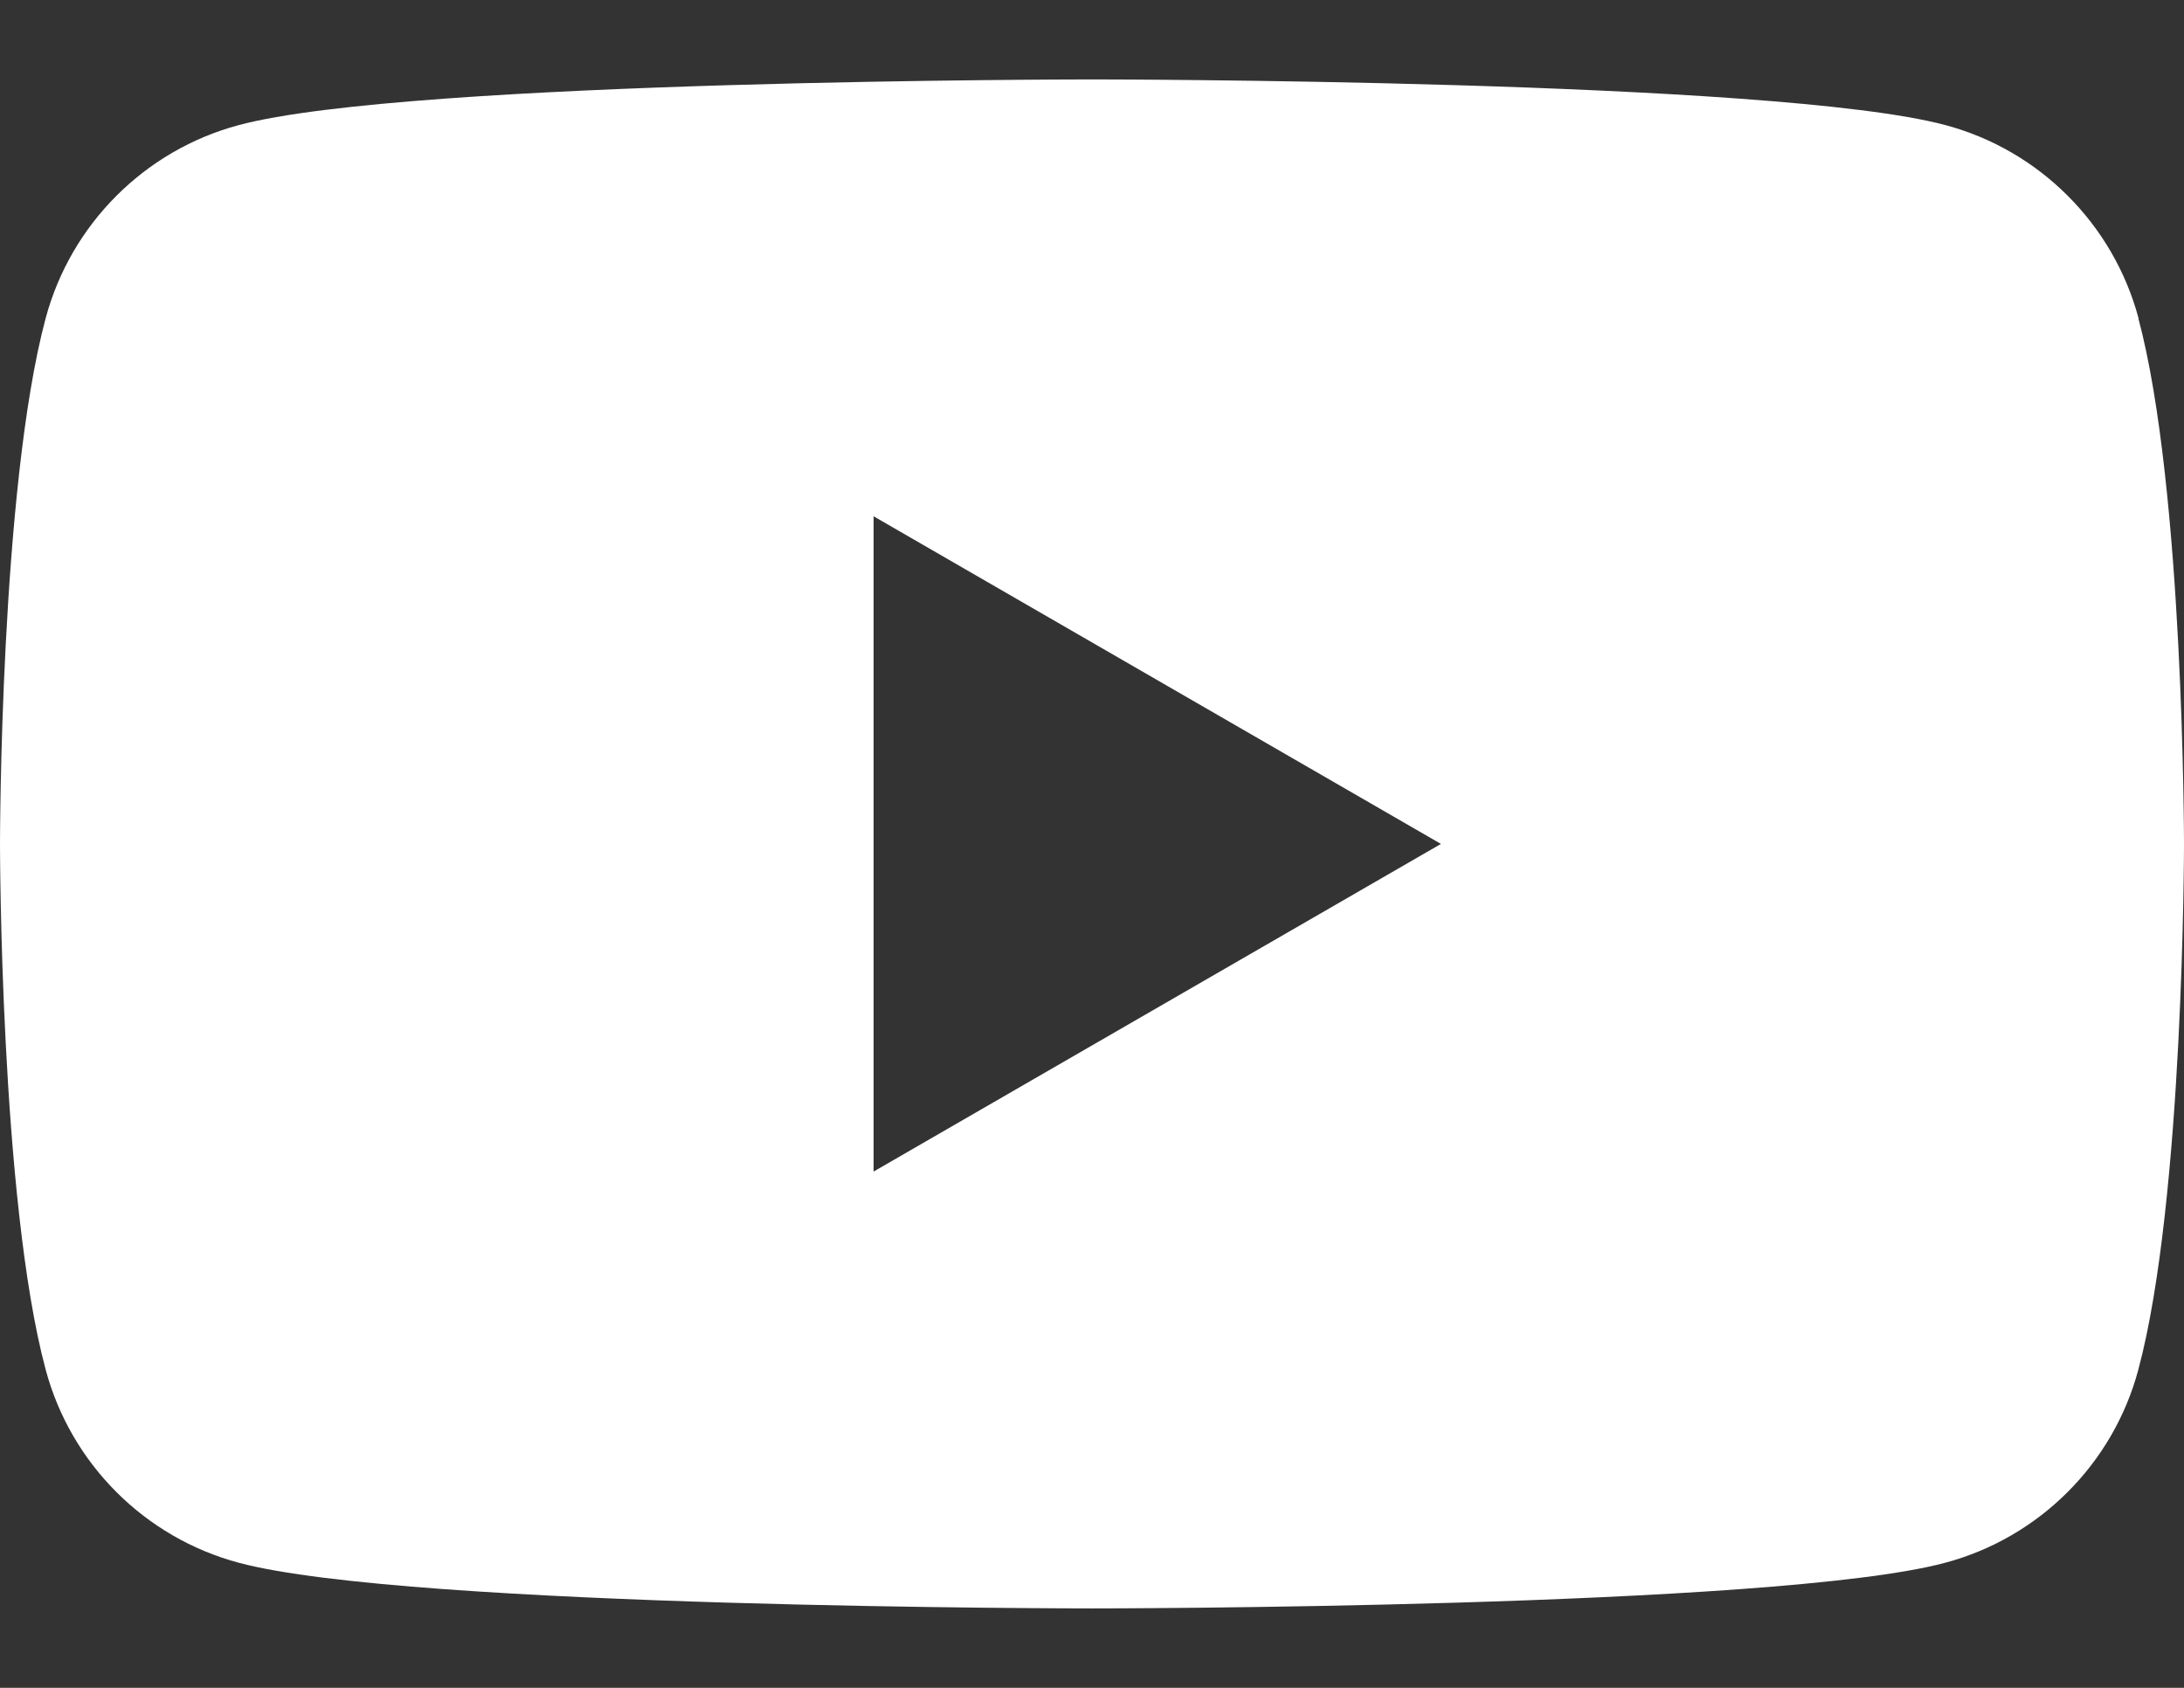 <svg width="22" height="17" viewBox="0 0 22 17" fill="none" xmlns="http://www.w3.org/2000/svg">
<rect x="0" y="0" width="22" height="17" fill="#333333" stroke="none"/>
<path d="M21.542 3.205C21.288 2.258 20.544 1.513 19.597 1.26C17.88 0.8 11 0.8 11 0.8C11 0.8 4.12 0.8 2.405 1.26C1.458 1.513 0.714 2.258 0.46 3.205C0 4.92 0 8.5 0 8.5C0 8.5 0 12.08 0.46 13.795C0.714 14.743 1.458 15.487 2.405 15.74C4.12 16.2 11 16.2 11 16.2C11 16.2 17.88 16.2 19.595 15.74C20.542 15.487 21.287 14.743 21.54 13.795C22 12.08 22 8.5 22 8.5C22 8.5 22 4.92 21.54 3.205H21.542ZM8.8 11.8V5.2L14.515 8.5L8.8 11.8Z" fill="white"/>
</svg>
